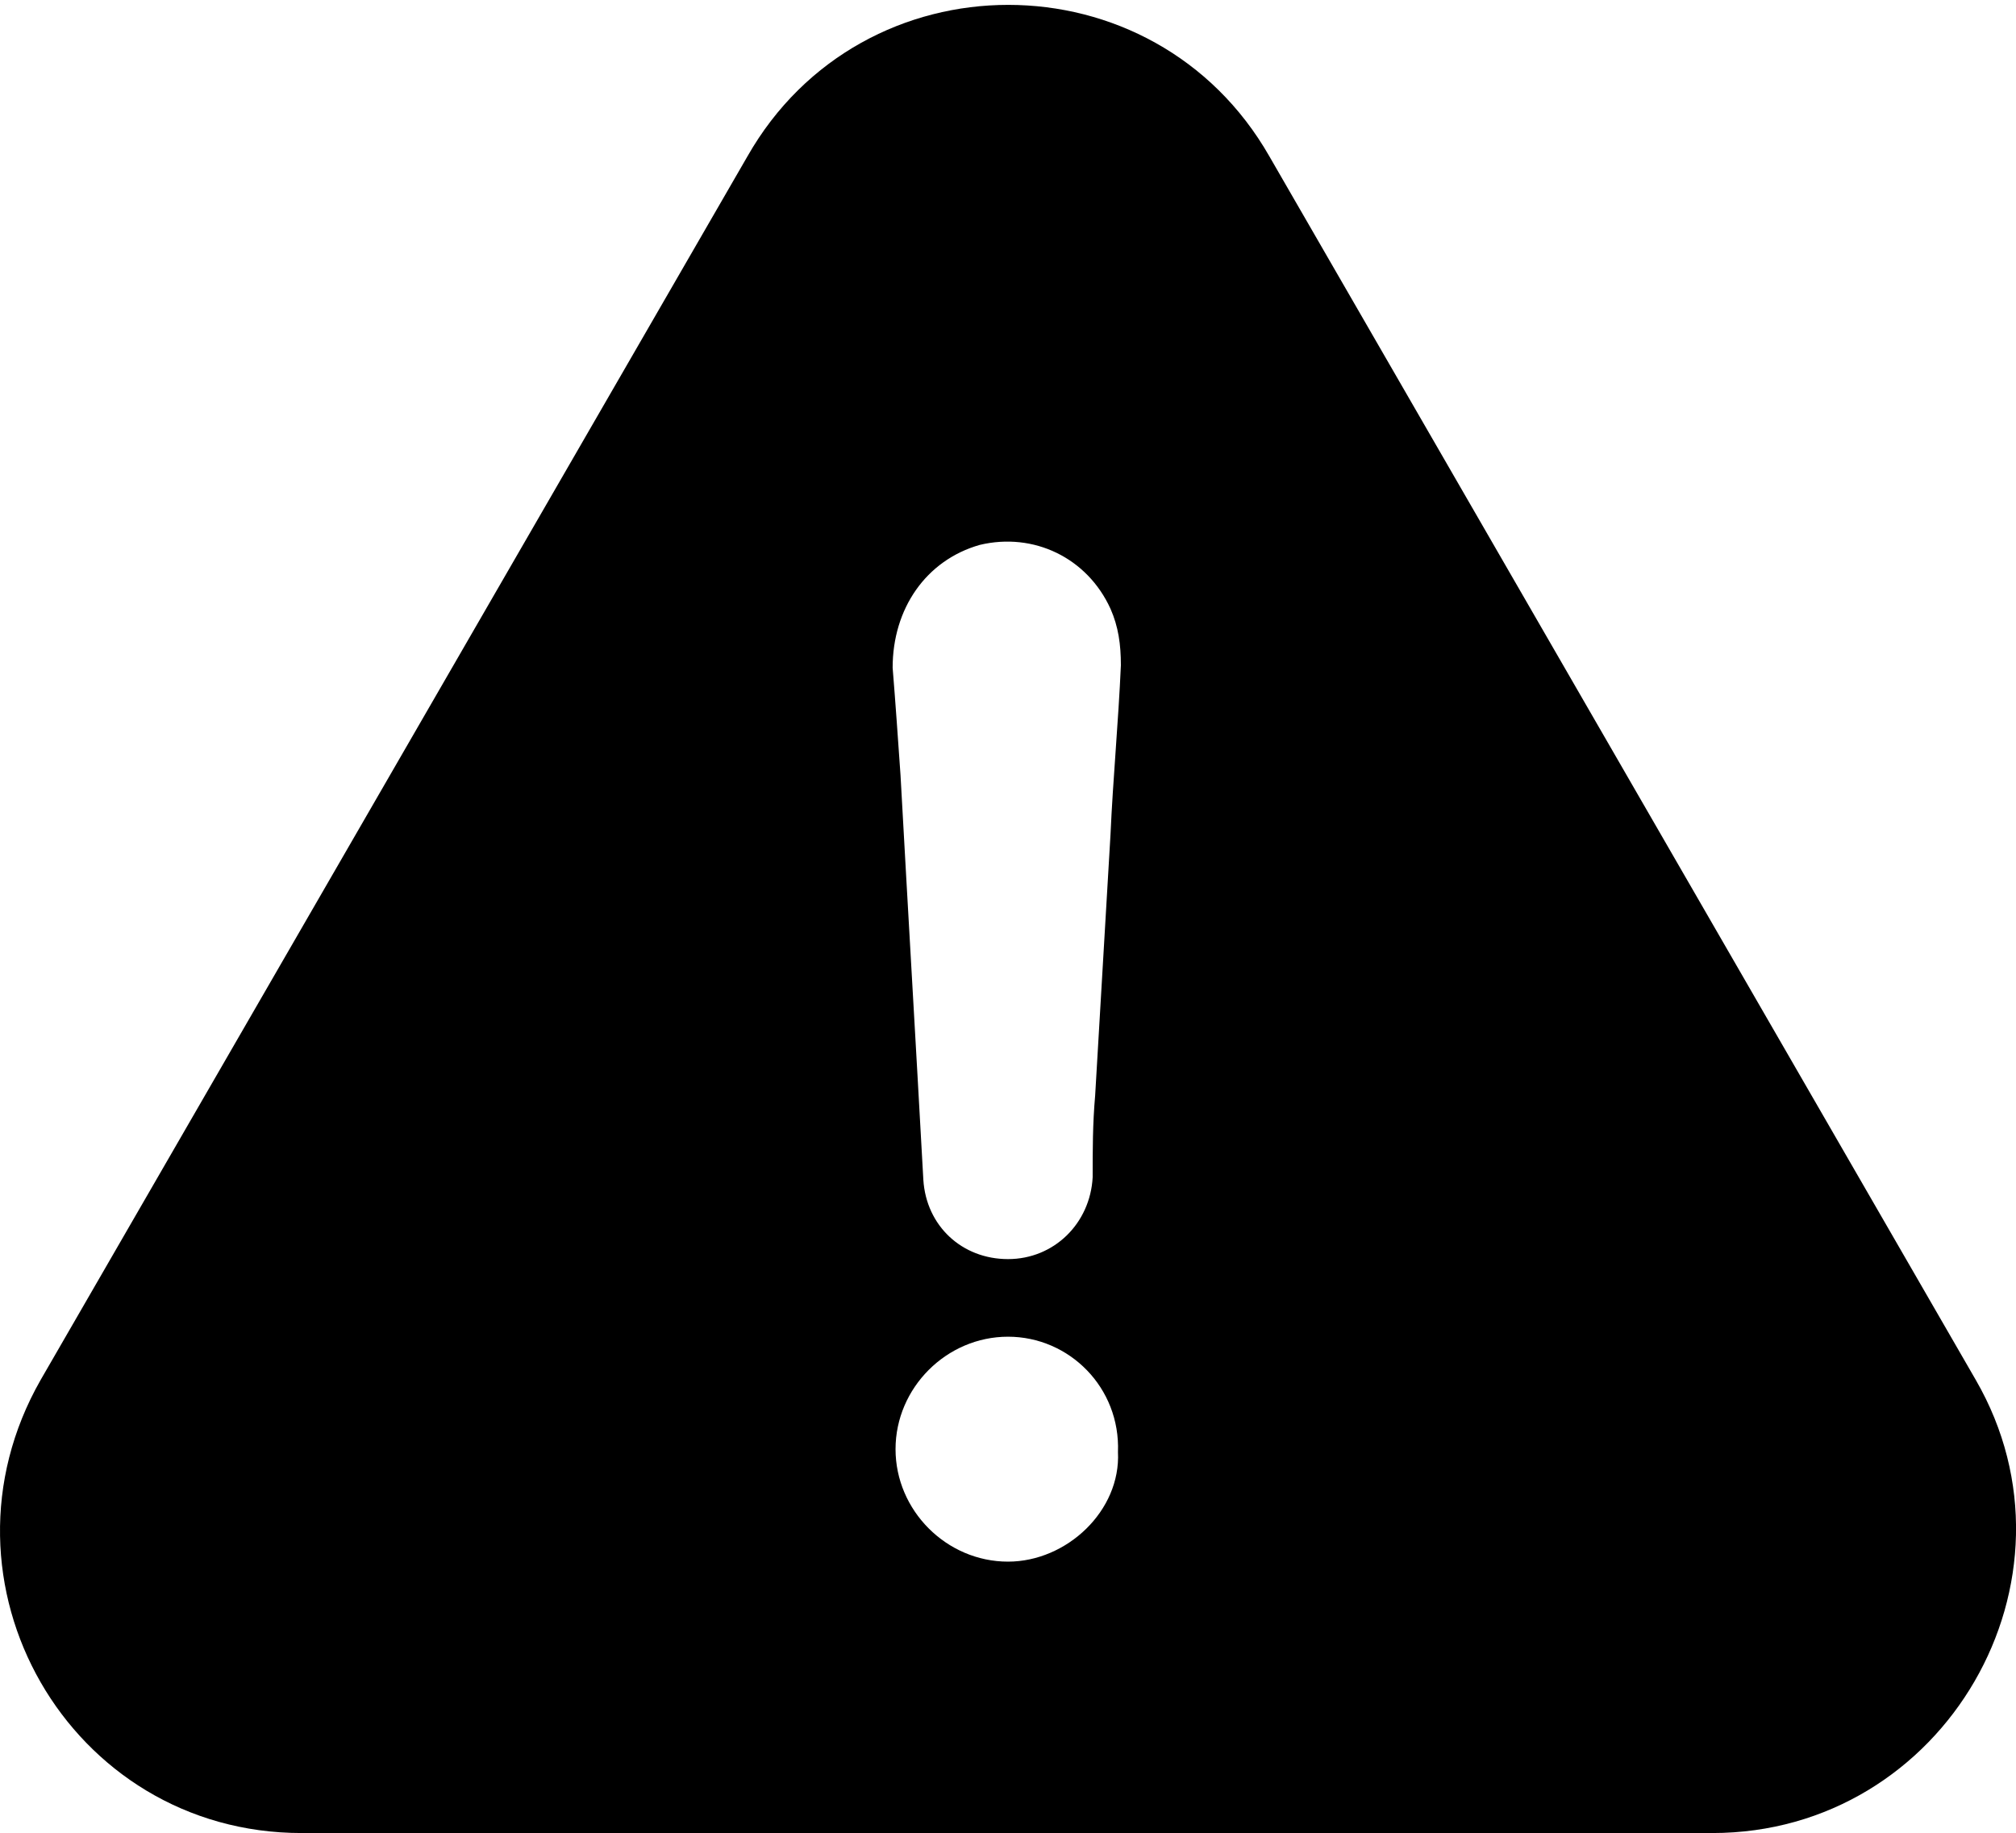 <?xml version="1.0" encoding="utf-8"?>
<!-- Generator: Adobe Illustrator 26.1.0, SVG Export Plug-In . SVG Version: 6.00 Build 0)  -->
<svg version="1.1" id="Capa_1" xmlns="http://www.w3.org/2000/svg" xmlns:xlink="http://www.w3.org/1999/xlink" x="0px" y="0px"
	 viewBox="0 0 485.8 441.7" style="enable-background:new 0 0 485.8 441.7;" xml:space="preserve">
<g>
	<path d="M476.1,332.5L305.9,37.7c-27.8-48.7-98.1-48.7-125.8,0L9.8,332.5c-27.8,48.7,6.8,109.2,62.9,109.2h339.9
		C468.7,441.7,503.9,380.6,476.1,332.5z M242.9,376.3c-14.8,0-27.1-12.3-27.1-27.1s12.3-27.1,27.1-27.1c14.8,0,27.1,12.3,26.5,27.8
		C270.1,364,257.1,376.3,242.9,376.3z M267.6,201.1c-1.2,21-2.5,41.9-3.7,62.9c-0.6,6.8-0.6,13-0.6,19.7
		c-0.6,11.1-9.3,19.7-20.4,19.7s-19.7-8-20.4-19.1c-1.8-32.7-3.7-64.8-5.5-97.5c-0.6-8.6-1.2-17.3-1.9-25.9c0-14.2,8-25.9,21-29.6
		c13-3.1,25.9,3.1,31.5,15.4c1.9,4.3,2.5,8.6,2.5,13.6C269.5,174,268.2,187.6,267.6,201.1z"/>
</g>
</svg>
